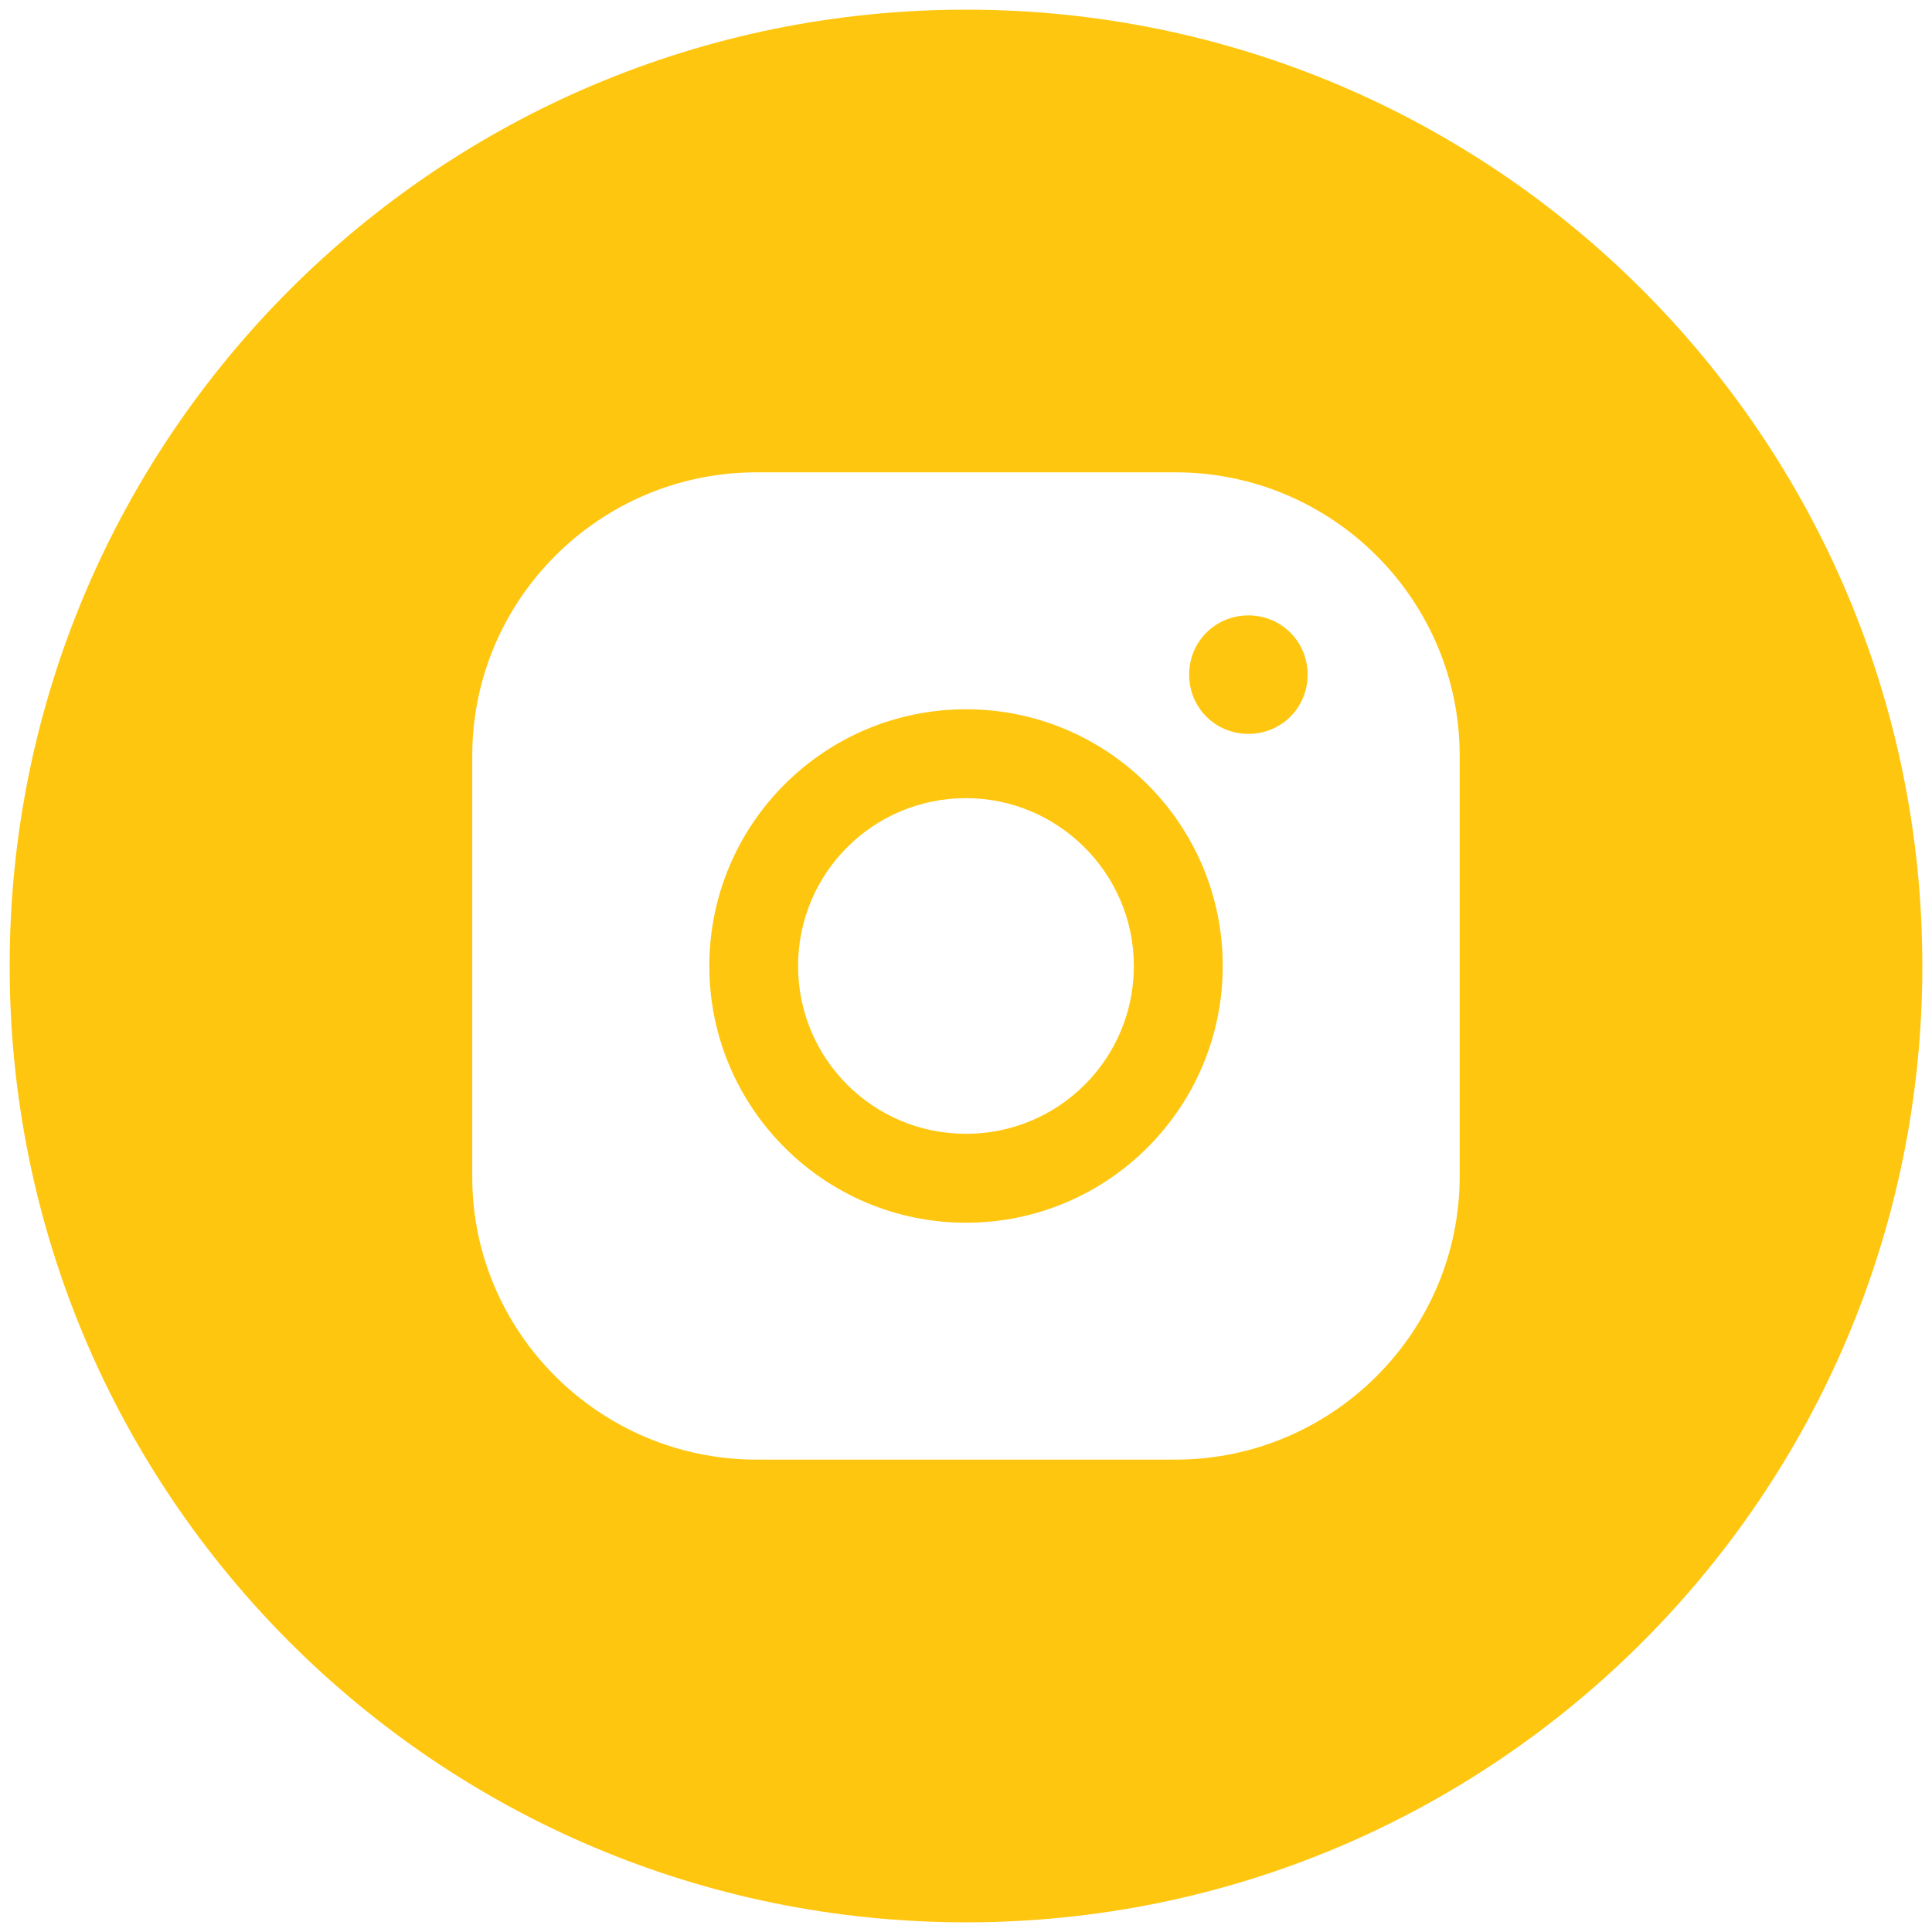 <?xml version="1.0" encoding="UTF-8"?> <svg xmlns="http://www.w3.org/2000/svg" viewBox="0 0 34.00 34.00" data-guides="{&quot;vertical&quot;:[],&quot;horizontal&quot;:[]}"><defs></defs><path fill="#ffc60f" stroke="none" fill-opacity="1" stroke-width="1" stroke-opacity="1" id="tSvge3d6ade065" title="Path 2" d="M17 12.482C14.507 12.482 12.483 14.503 12.483 17C12.483 19.495 14.509 21.518 17 21.518C19.493 21.518 21.518 19.495 21.518 17C21.518 14.503 19.492 12.482 17 12.482ZM17 19.953C15.363 19.953 14.045 18.631 14.045 17C14.045 15.368 15.363 14.046 17 14.046C18.62 14.046 19.954 15.369 19.954 17C19.954 18.632 18.636 19.953 17 19.953ZM21.97 10.83C21.388 10.83 20.927 11.292 20.927 11.873C20.927 12.454 21.388 12.915 21.97 12.915C22.551 12.915 23.012 12.454 23.012 11.873C23.012 11.292 22.55 10.83 21.97 10.83Z"></path><path fill="#ffc60f" stroke="none" fill-opacity="1" stroke-width="1" stroke-opacity="1" id="tSvgc95a74a640" title="Path 3" d="M17.002 0.17C7.704 0.17 0.17 7.703 0.17 17C0.17 26.293 7.703 33.83 17 33.83C26.293 33.83 33.83 26.295 33.83 17C33.83 7.703 26.293 0.17 17.002 0.17ZM25.688 20.7C25.688 23.446 23.444 25.687 20.683 25.687C18.228 25.687 15.772 25.687 13.316 25.687C10.553 25.687 8.311 23.445 8.311 20.717C8.311 18.244 8.311 15.771 8.311 13.298C8.311 10.553 10.552 8.312 13.316 8.312C15.772 8.312 18.228 8.312 20.683 8.312C23.446 8.312 25.688 10.553 25.688 13.298C25.688 15.765 25.688 18.232 25.688 20.7Z"></path></svg> 